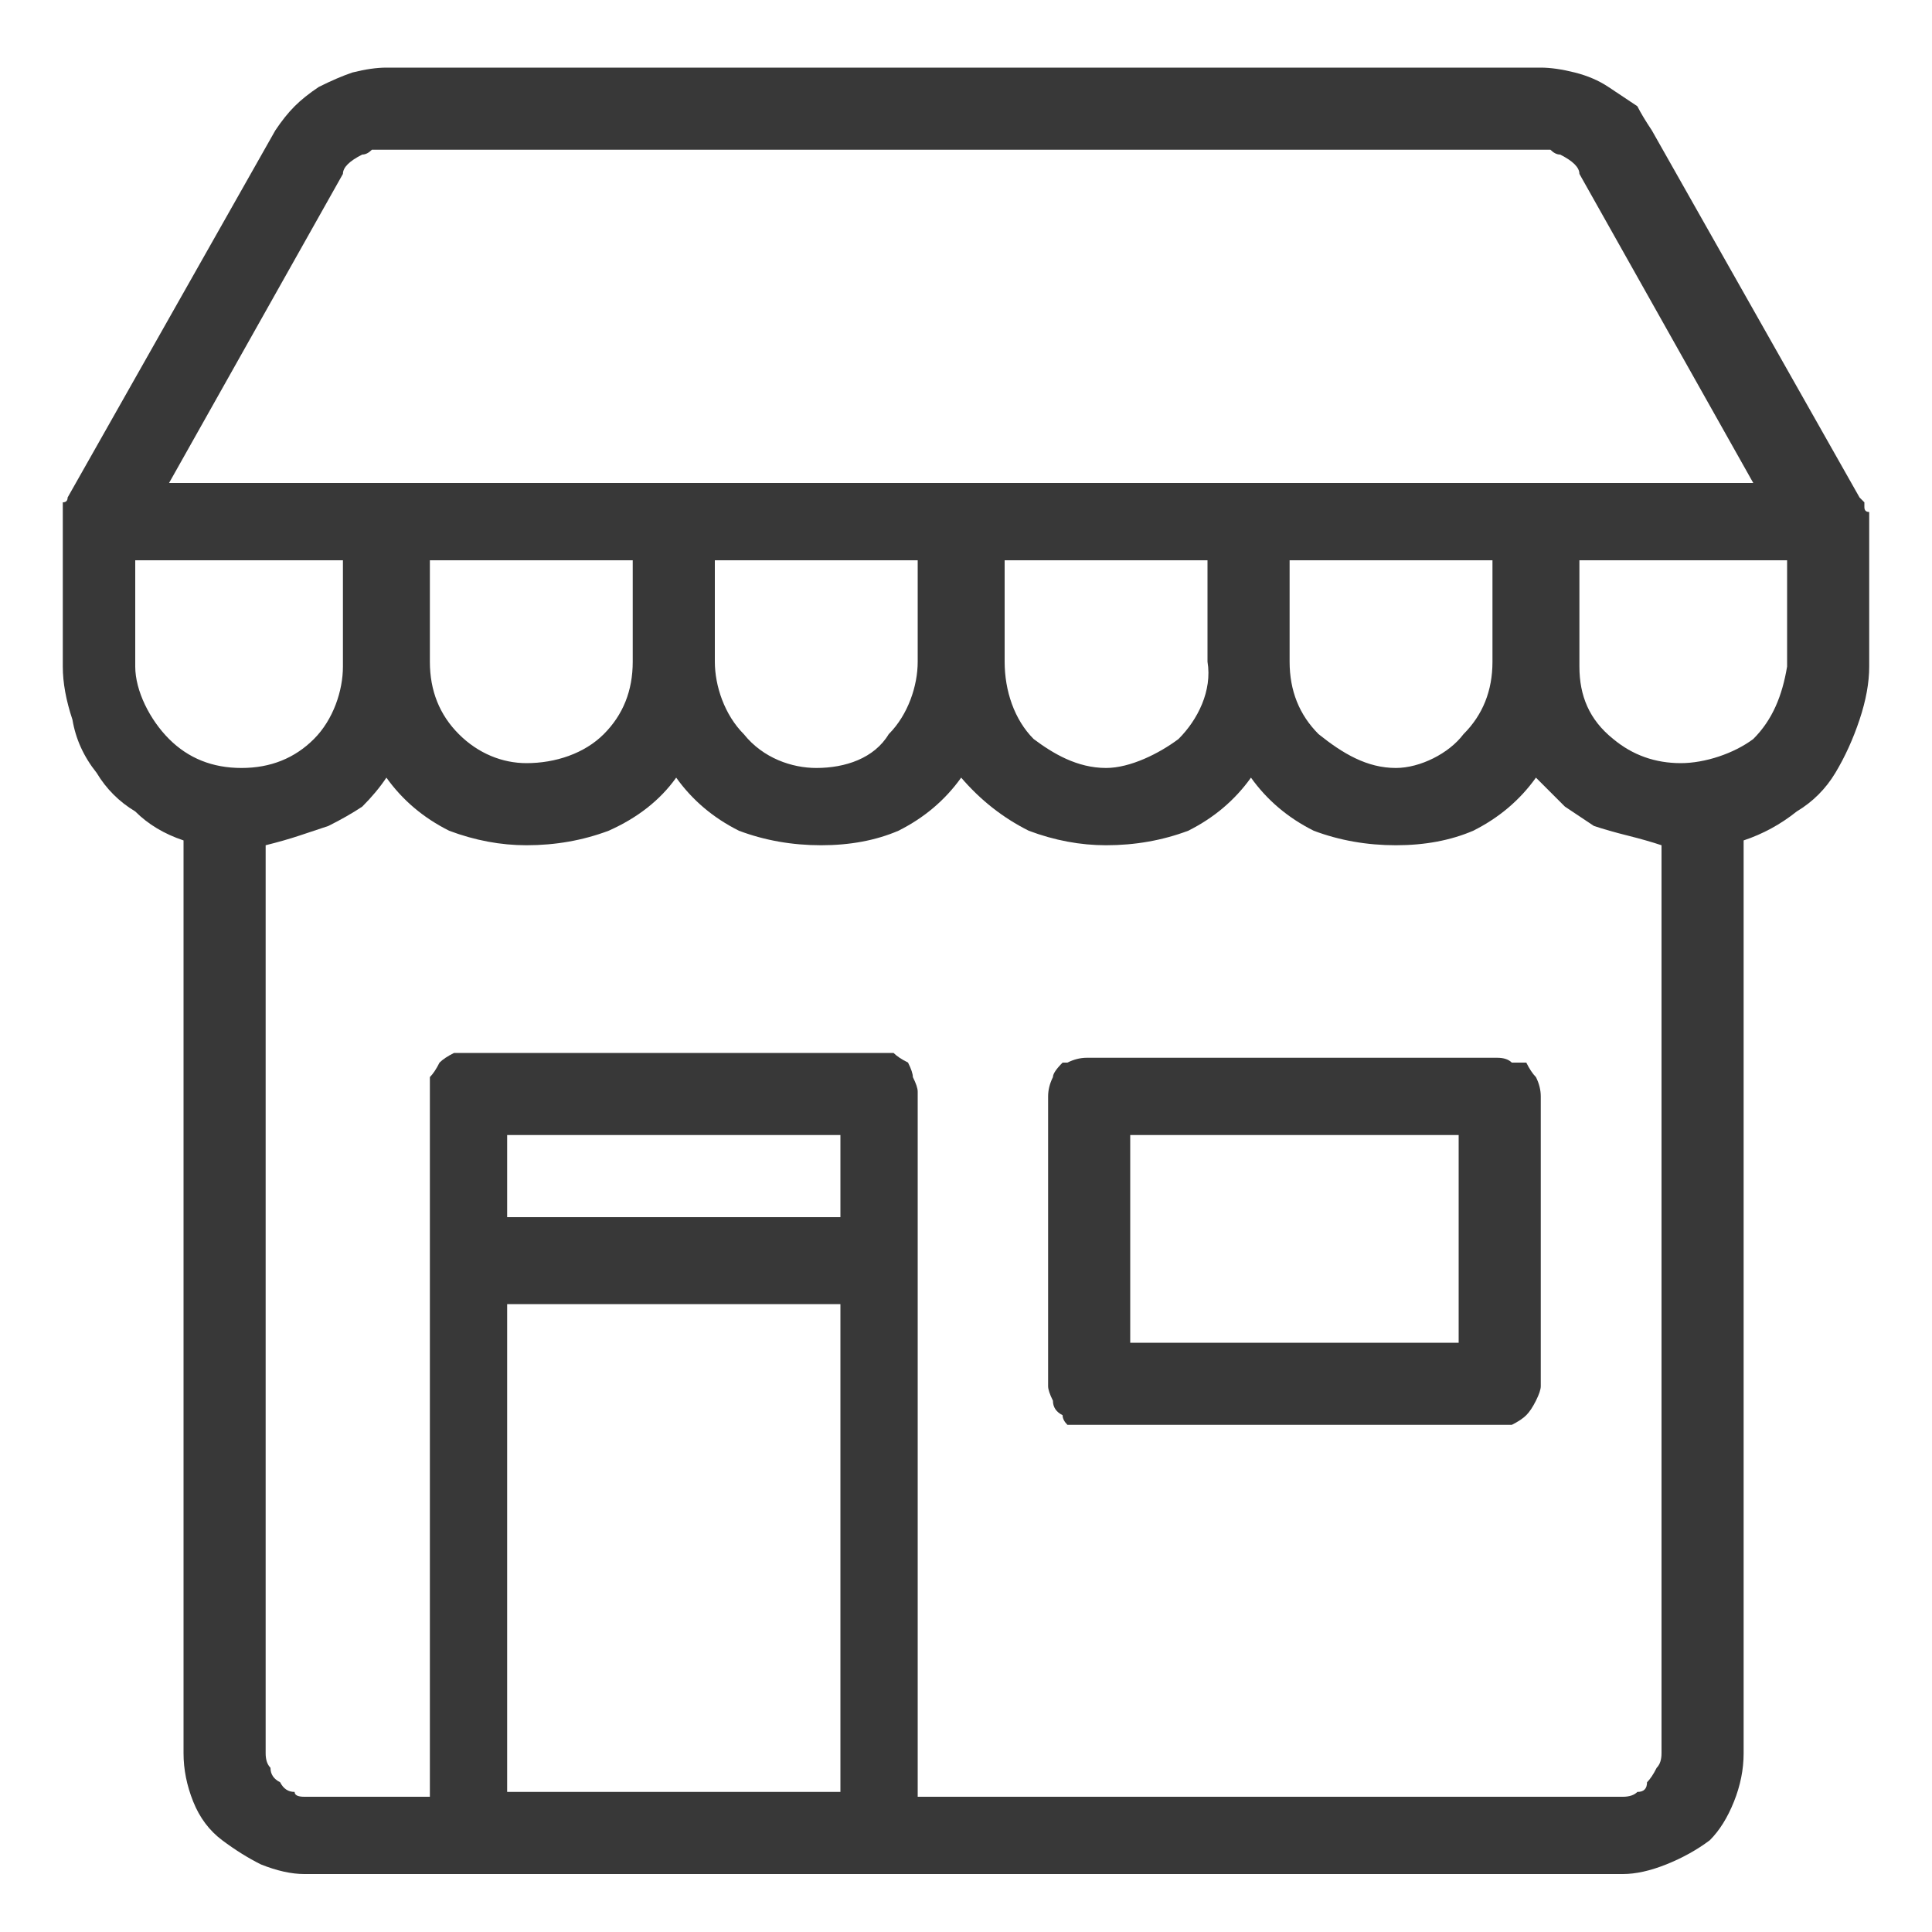 <svg version="1.2" xmlns="http://www.w3.org/2000/svg" viewBox="0 0 40 40" width="32" height="32">
	<title>shop-without-border</title>
	<style>
		.s0 { fill: #383838 } 
	</style>
	<g>
		<path class="s0" d="m8 1.4q-0.3 0-0.7 0.1-0.3 0.1-0.7 0.3-0.3 0.2-0.5 0.4-0.2 0.2-0.4 0.5l-4.3 7.6q0 0.1-0.1 0.1 0 0.1 0 0.1 0 0.1 0 0.1 0 0.1 0 0.1 0 1.6 0 3.1 0 0.5 0.2 1.1 0.1 0.6 0.5 1.1 0.3 0.5 0.8 0.8 0.4 0.4 1 0.6v18.9q0 0.5 0.2 1 0.2 0.5 0.6 0.8 0.4 0.3 0.8 0.5 0.5 0.2 0.9 0.2h27.3q0.4 0 0.9-0.2 0.5-0.2 0.9-0.5 0.3-0.3 0.5-0.8 0.2-0.5 0.2-1v-18.9q0.6-0.2 1.1-0.6 0.5-0.3 0.8-0.8 0.3-0.5 0.5-1.1 0.2-0.6 0.2-1.1v-3.1q0 0 0-0.1-0.1 0-0.1-0.1 0 0 0-0.1 0 0-0.1-0.1l-4.3-7.6q-0.2-0.3-0.3-0.5-0.3-0.2-0.6-0.4-0.3-0.2-0.7-0.3-0.4-0.1-0.7-0.1zm0 1.7h23.8q0.2 0 0.3 0 0.1 0.1 0.2 0.1 0.2 0.1 0.3 0.2 0.1 0.1 0.1 0.2l3.6 6.4h-32.8l3.6-6.4q0-0.1 0.1-0.2 0.1-0.1 0.3-0.2 0.1 0 0.2-0.1 0.1 0 0.3 0zm-5.2 8.5h4.3v2.2c0 0.5-0.2 1.1-0.6 1.5-0.4 0.4-0.9 0.6-1.5 0.6q-0.9 0-1.5-0.6c-0.4-0.4-0.7-1-0.7-1.5zm6.1 0h4.2v2.1q0 0.9-0.6 1.5c-0.4 0.4-1 0.6-1.6 0.6-0.5 0-1-0.2-1.4-0.6q-0.6-0.6-0.6-1.5zm5.9 0h4.2v2.1c0 0.5-0.2 1.1-0.6 1.5-0.3 0.5-0.9 0.7-1.5 0.7-0.5 0-1.1-0.2-1.5-0.7-0.4-0.4-0.6-1-0.6-1.5zm6 0h4.2v2.1c0.1 0.6-0.2 1.2-0.6 1.6-0.4 0.3-1 0.6-1.5 0.6-0.6 0-1.1-0.3-1.5-0.6-0.4-0.4-0.6-1-0.6-1.6zm5.9 0h4.2v2.1q0 0.9-0.6 1.5c-0.3 0.4-0.9 0.7-1.4 0.7-0.6 0-1.1-0.3-1.6-0.7q-0.6-0.6-0.6-1.5zm6 0h4.3v2.2c-0.1 0.6-0.3 1.1-0.7 1.5-0.4 0.3-1 0.5-1.5 0.5q-0.8 0-1.4-0.5c-0.5-0.4-0.7-0.9-0.7-1.5zm-24.7 4.5q0.5 0.7 1.3 1.1 0.8 0.3 1.6 0.3 0.9 0 1.7-0.3 0.9-0.4 1.4-1.1 0.5 0.7 1.3 1.1 0.8 0.3 1.7 0.3 0.9 0 1.6-0.3 0.8-0.4 1.3-1.1 0.6 0.7 1.4 1.1 0.8 0.3 1.6 0.3 0.9 0 1.7-0.3 0.8-0.4 1.3-1.1 0.5 0.7 1.3 1.1 0.8 0.3 1.7 0.3 0.9 0 1.6-0.3 0.8-0.4 1.3-1.1 0.3 0.3 0.6 0.6 0.3 0.2 0.6 0.4 0.3 0.1 0.7 0.2 0.4 0.1 0.7 0.2v18.8q0 0.2-0.1 0.3-0.1 0.2-0.2 0.3 0 0.2-0.2 0.2-0.1 0.1-0.3 0.1h-14.6v-14.6q0-0.1-0.1-0.3 0-0.1-0.1-0.3-0.2-0.1-0.3-0.2-0.2 0-0.4 0h-8.4q-0.1 0-0.3 0-0.2 0.1-0.3 0.2-0.1 0.2-0.2 0.3 0 0.2 0 0.3v14.6h-2.6q-0.2 0-0.2-0.1-0.2 0-0.3-0.2-0.2-0.1-0.2-0.3-0.1-0.1-0.1-0.3v-18.8q0.4-0.1 0.7-0.2 0.3-0.1 0.6-0.2 0.4-0.2 0.7-0.4 0.3-0.3 0.5-0.6zm2.5 7.4h6.9v1.7h-6.9zm0 3.5h6.9v10.1h-6.9z"/>
		<path class="s0" d="m22.5 21.9q-0.2 0-0.4 0.1-0.1 0-0.1 0-0.2 0.2-0.2 0.3-0.1 0.2-0.1 0.4v6q0 0.1 0.1 0.3 0 0.2 0.2 0.3 0 0.1 0.1 0.2 0.2 0 0.4 0h8.5q0.2 0 0.3 0 0.2-0.1 0.3-0.2 0.1-0.1 0.2-0.3 0.1-0.2 0.1-0.3v-6q0-0.2-0.1-0.4-0.1-0.1-0.2-0.3-0.1 0-0.3 0-0.1-0.1-0.3-0.1zm0.9 1.6h6.8v4.3h-6.8z"/>
	</g>
</svg>